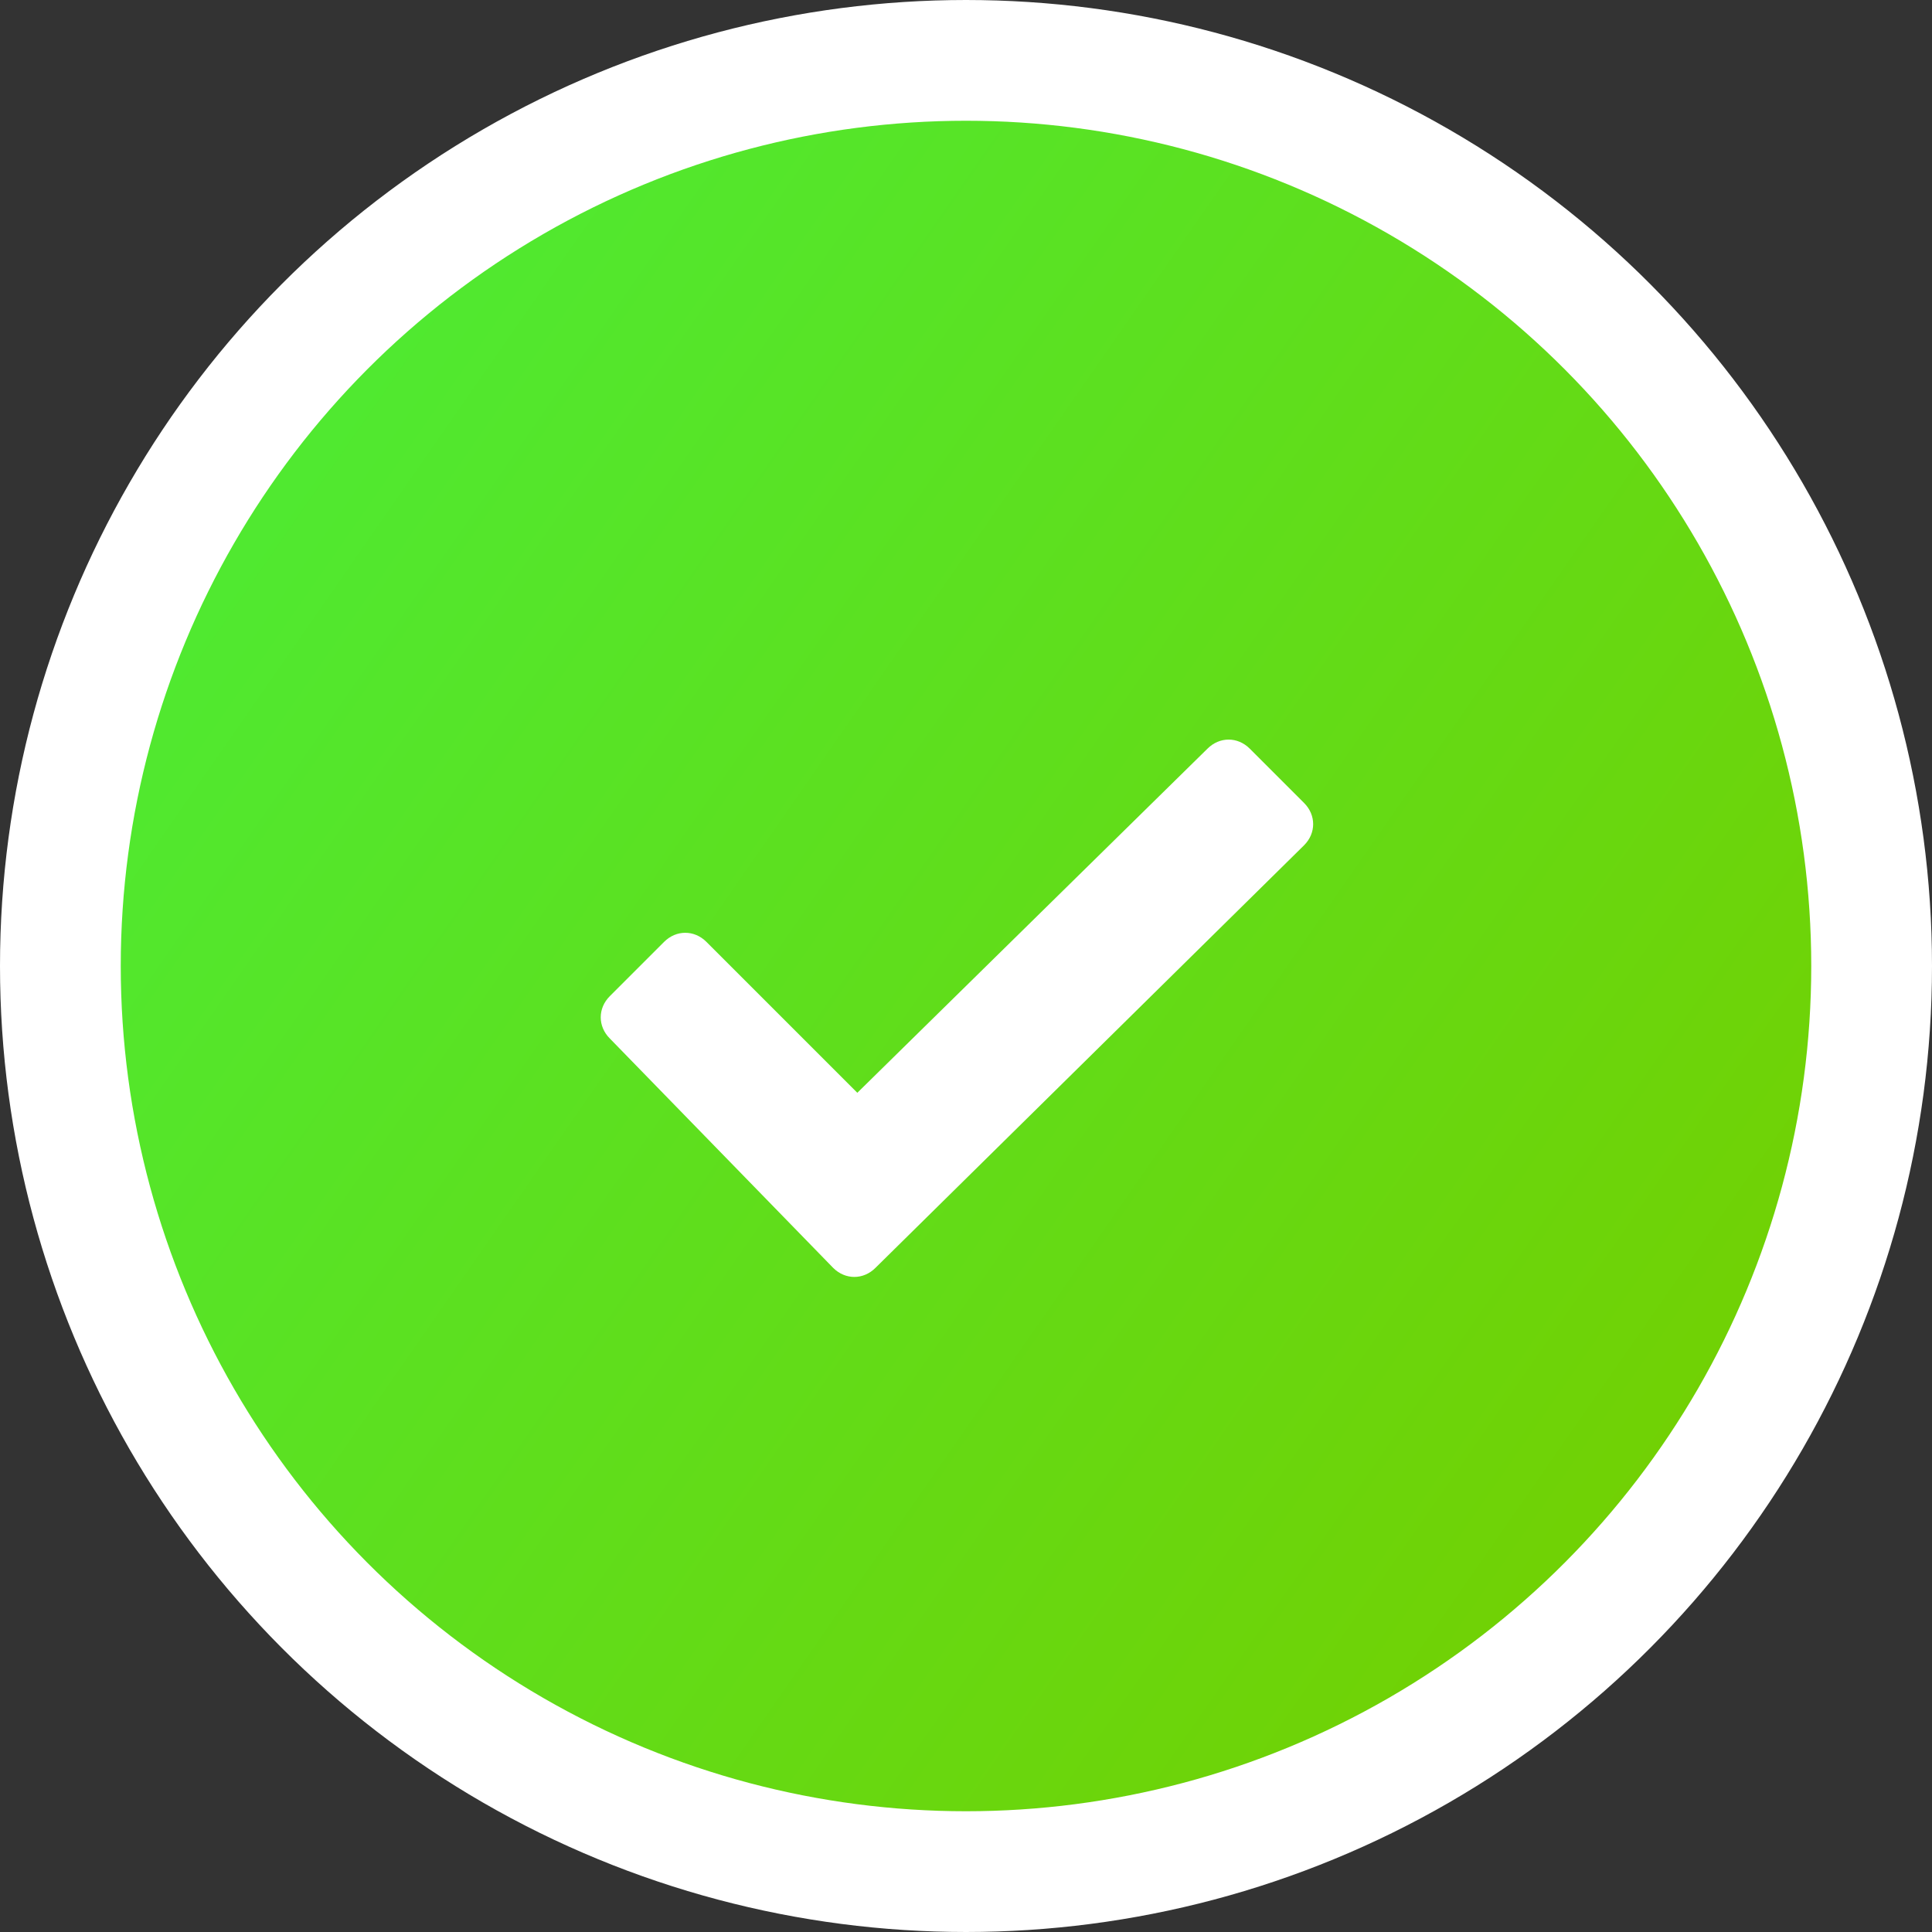<?xml version="1.0" encoding="utf-8"?>
<!-- Generator: Adobe Illustrator 23.0.2, SVG Export Plug-In . SVG Version: 6.00 Build 0)  -->
<svg version="1.1" id="Layer_1" xmlns="http://www.w3.org/2000/svg" xmlns:xlink="http://www.w3.org/1999/xlink" x="0px" y="0px"
	 viewBox="0 0 32 32" style="enable-background:new 0 0 32 32;" xml:space="preserve">
<rect x="0" y="0" width="32" height="32" fill="#333333" stroke="none"/>
<style type="text/css">
	.st0{fill:url(#SVGID_1_);}
	.st1{fill:none;stroke:#FFFFFF;stroke-width:2;}
	.st2{fill:#FFFFFF;}
</style>
<g>
	
		<linearGradient id="SVGID_1_" gradientUnits="userSpaceOnUse" x1="2.619" y1="1048.702" x2="29.77" y2="1067.569" gradientTransform="matrix(1 0 0 1 0 -1042)">
		<stop  offset="0" style="stop-color:#4DEB34"/>
		<stop  offset="1" style="stop-color:#74CF00"/>
	</linearGradient>
	<circle class="st0" cx="16" cy="16" r="14.7"/>
	<circle class="st1" cx="16" cy="16" r="15"/>
</g>
<path class="st2" d="M21.6,13.3l-0.9-0.9c-0.2-0.2-0.5-0.2-0.7,0l-5.8,5.7l-2.5-2.5c-0.2-0.2-0.5-0.2-0.7,0l-0.9,0.9
	c-0.2,0.2-0.2,0.5,0,0.7l3.7,3.8c0.2,0.2,0.5,0.2,0.7,0l7.1-7C21.8,13.8,21.8,13.5,21.6,13.3z"/>
</svg>
